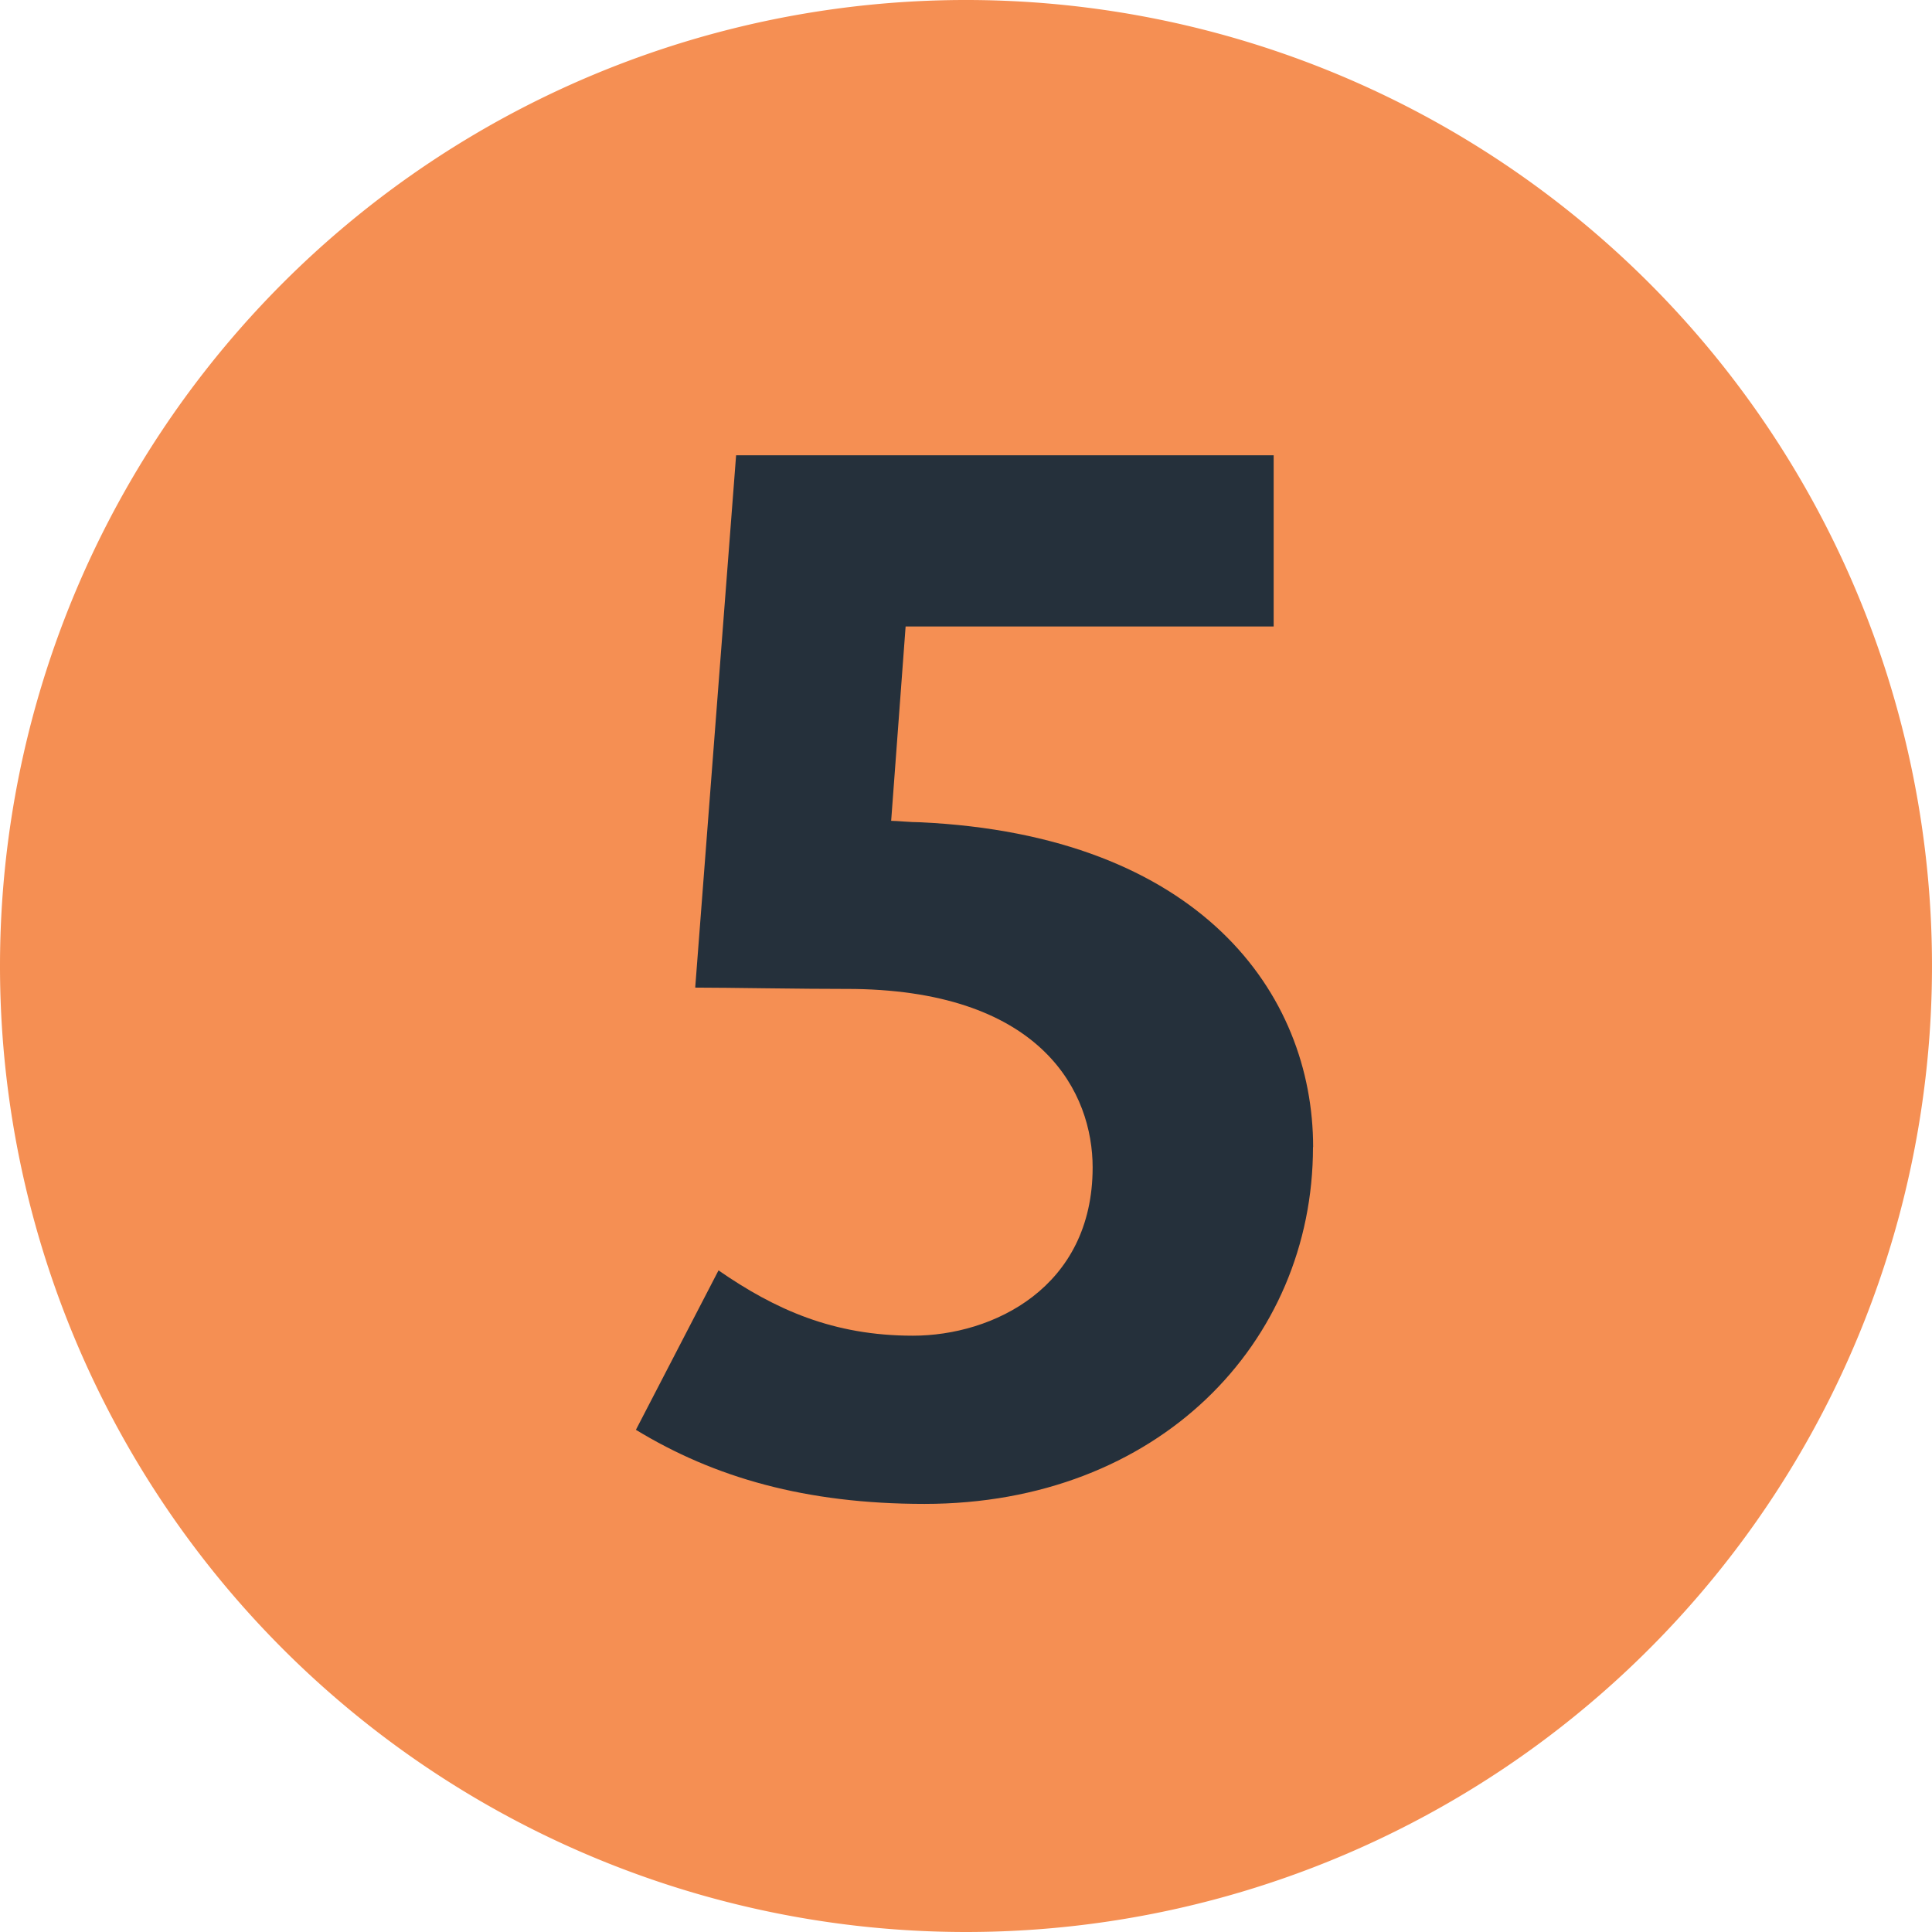 <svg xmlns="http://www.w3.org/2000/svg" viewBox="0 0 283.46 283.46"><defs><style>.cls-1{fill:#f58f53;}.cls-2{fill:#25303b;}</style></defs><g id="Layer_2" data-name="Layer 2"><g id="Layer_1-2" data-name="Layer 1"><path class="cls-1" d="M0,141.73A141.73,141.73,0,1,1,141.73,283.46,141.74,141.74,0,0,1,0,141.73"/><path class="cls-2" d="M192.66,168.3c0-22.55-16.59-45.74-57.66-47.66-1.49,0-3.39-.21-4.25-.21l2.12-28.51h54V66.8H108l-6,78.1c4.91,0,14.91.2,23.42.2,27.65.44,34.89,15.33,34.89,26.18,0,17.66-14.67,24.69-26.37,24.69s-20.22-3.84-28.52-9.58L93.3,209.78c11.49,7,24.9,10.87,42.34,10.87,34.26,0,57-23.62,57-52.35"/></g></g></svg>